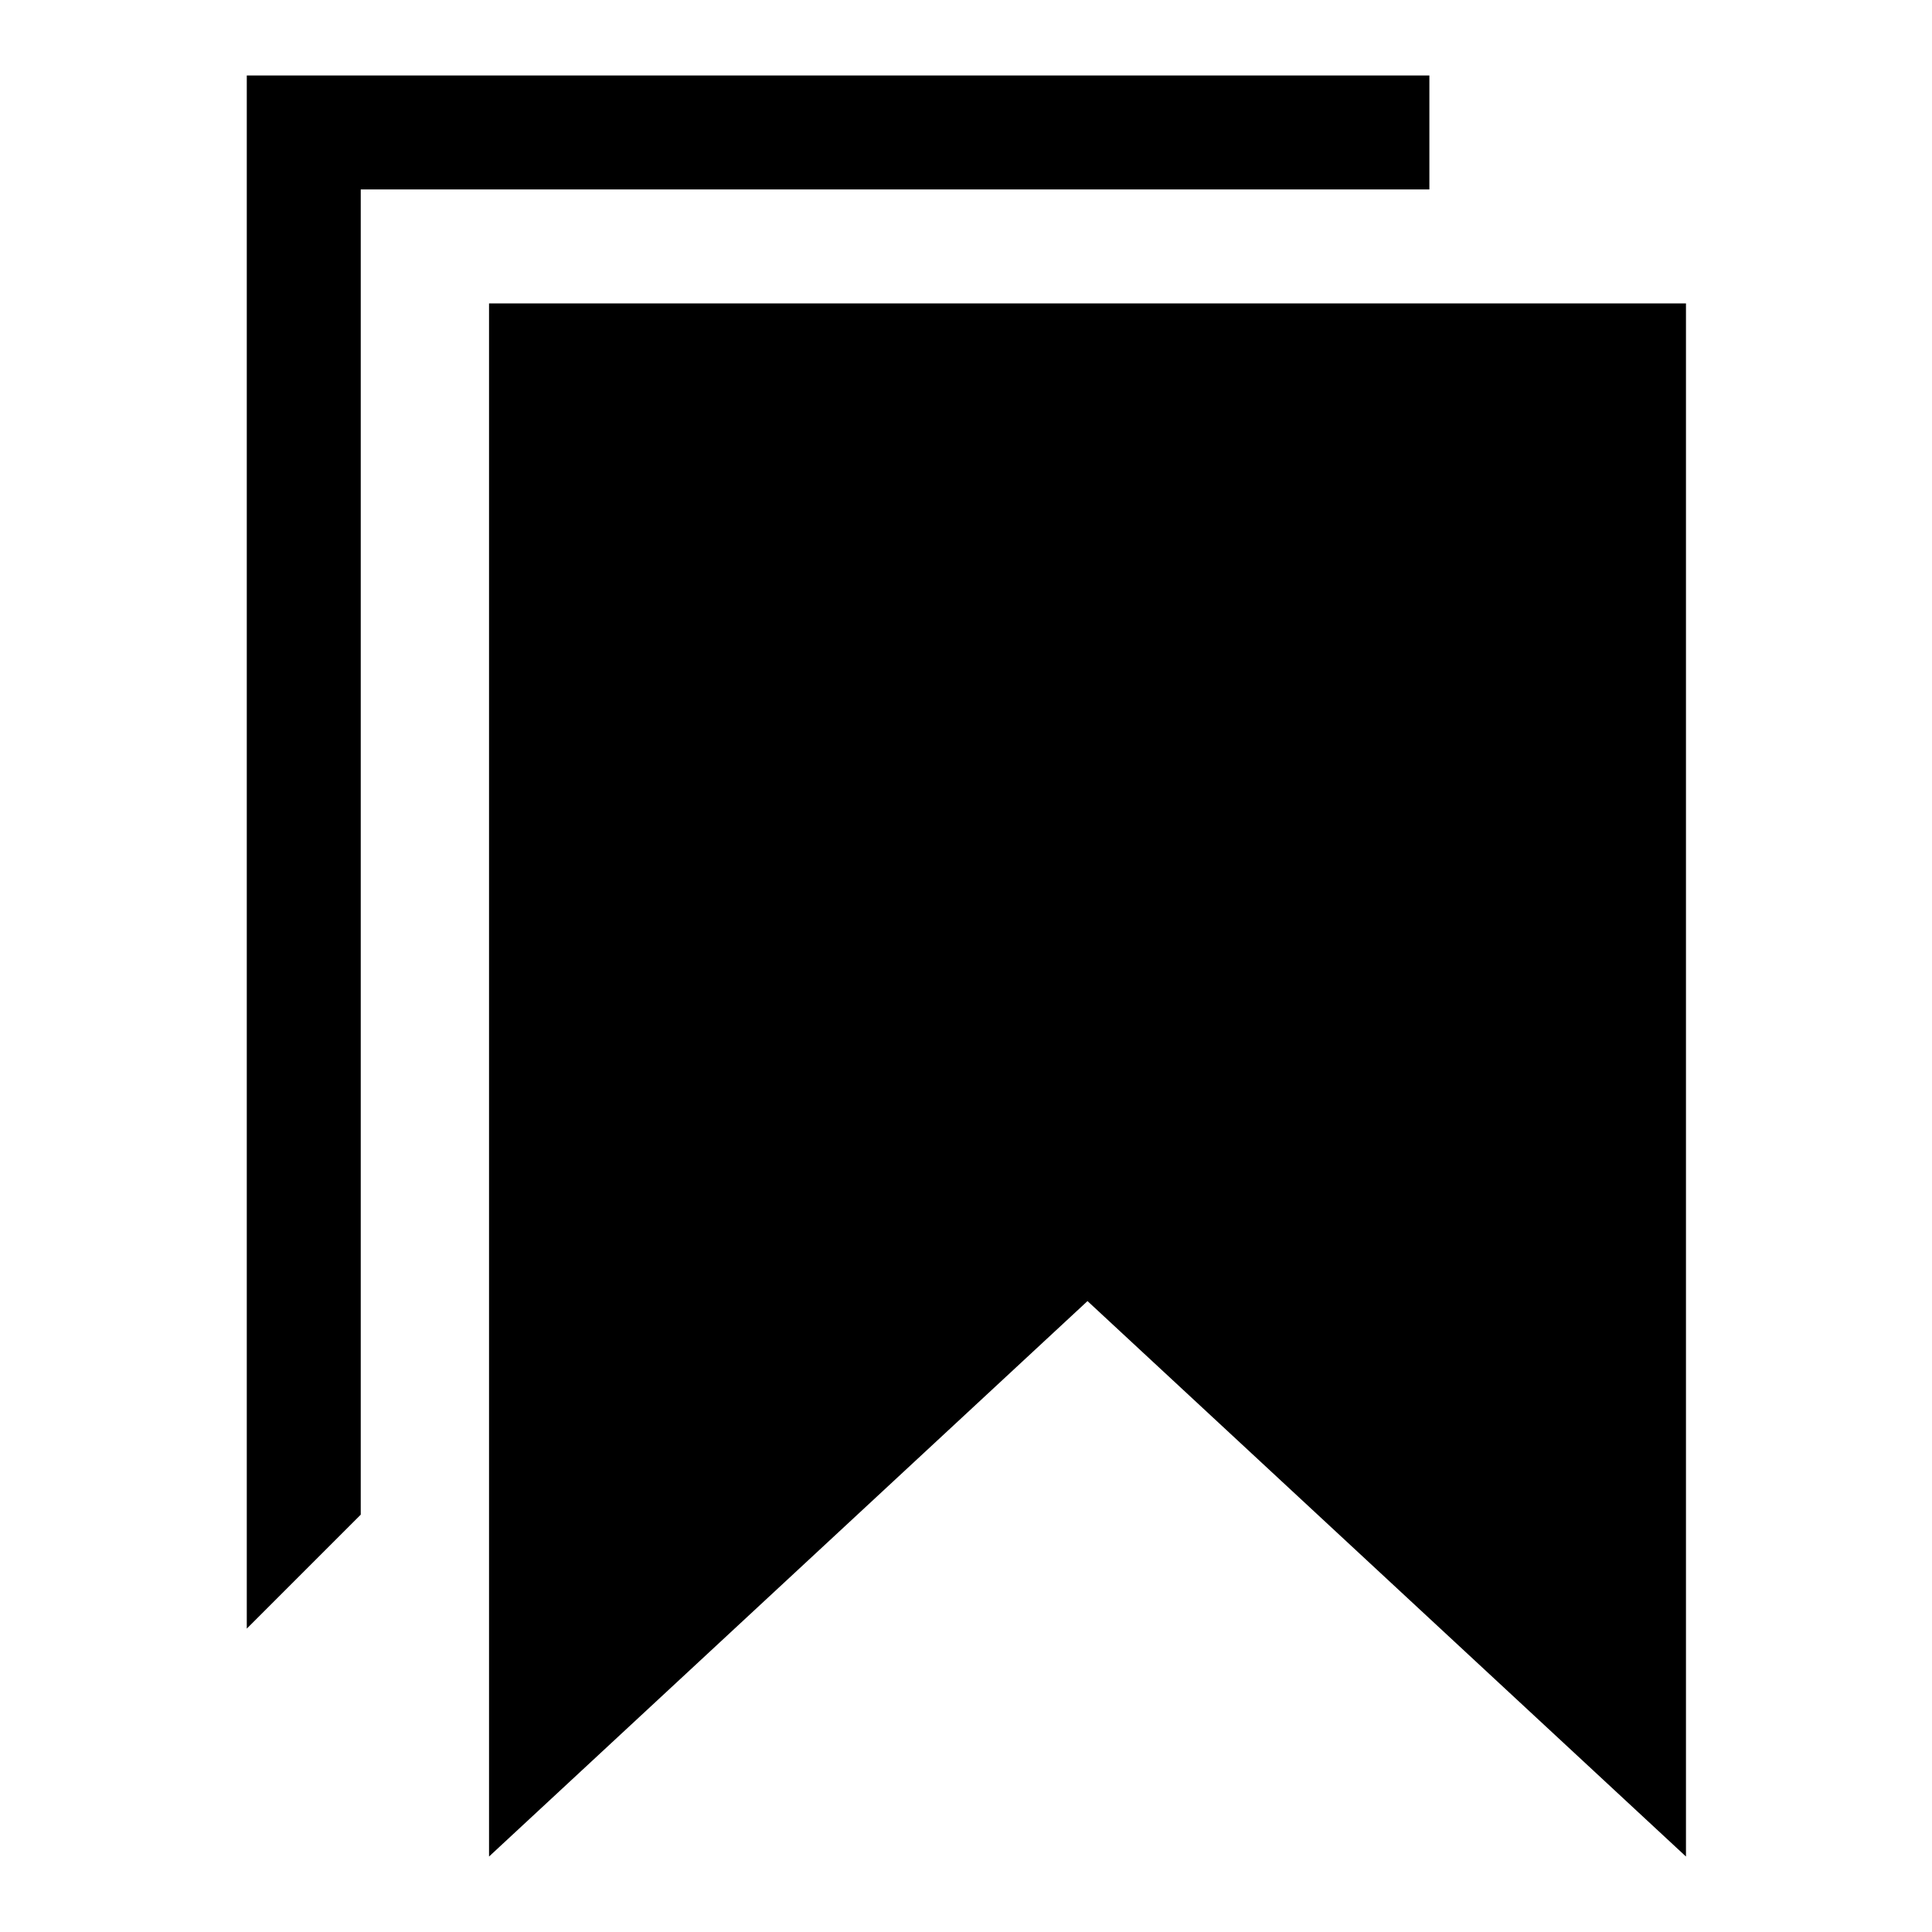 <?xml version="1.0" encoding="utf-8"?>
<!-- Svg Vector Icons : http://www.onlinewebfonts.com/icon -->
<!DOCTYPE svg PUBLIC "-//W3C//DTD SVG 1.1//EN" "http://www.w3.org/Graphics/SVG/1.1/DTD/svg11.dtd">
<svg version="1.1" xmlns="http://www.w3.org/2000/svg" xmlns:xlink="http://www.w3.org/1999/xlink" x="0px" y="0px" viewBox="0 0 256 256" enable-background="new 0 0 256 256" xml:space="preserve">
<g> <path fill="#000000" d="M64.8,40.2V246l79.3-73.6l79.3,73.6V40.2H64.8L64.8,40.2z M189.4,10H32.7v205.8l15.1-15.1V25.1h141.6V10 L189.4,10z"/></g>
</svg>